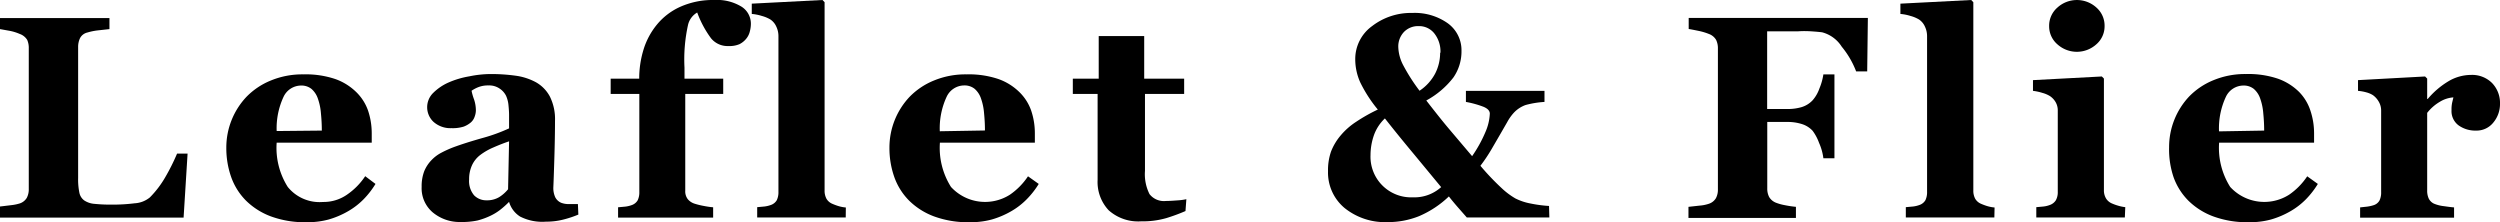 <svg xmlns="http://www.w3.org/2000/svg" viewBox="0 0 225.9 20.1"><title>leaflet</title><g id="レイヤー_2" data-name="レイヤー 2"><g id="デザイン"><path d="M16.95,13.88l-.36,5.78H0v-1l1-.12a4.08,4.08,0,0,0,.79-.16,1.17,1.17,0,0,0,.63-.5,1.65,1.65,0,0,0,.18-.81V4.37a1.78,1.78,0,0,0-.14-.76,1.29,1.29,0,0,0-.67-.54,4.31,4.31,0,0,0-.95-.29L0,2.63v-1H9.89v1l-1,.11a5.51,5.51,0,0,0-1,.2,1,1,0,0,0-.66.51,1.84,1.84,0,0,0-.17.79V16.08a6,6,0,0,0,.11,1.32,1.14,1.14,0,0,0,.44.71,1.93,1.93,0,0,0,.92.31,14.89,14.89,0,0,0,1.63.07,15.87,15.87,0,0,0,2-.12,2.38,2.38,0,0,0,1.38-.53A8.88,8.88,0,0,0,14.94,16,18.7,18.7,0,0,0,16,13.88Z"/><path d="M33.93,16.62A7.7,7.7,0,0,1,32.86,18a6.5,6.5,0,0,1-1.43,1.1,7.81,7.81,0,0,1-1.72.73,7.28,7.28,0,0,1-2,.25,8.9,8.9,0,0,1-3.24-.53,6.37,6.37,0,0,1-2.25-1.43A5.74,5.74,0,0,1,20.89,16a7.85,7.85,0,0,1-.44-2.66,6.67,6.67,0,0,1,1.83-4.6,6.47,6.47,0,0,1,2.18-1.46,7.45,7.45,0,0,1,2.94-.56,8.36,8.36,0,0,1,2.92.43,5.17,5.17,0,0,1,1.89,1.19A4.33,4.33,0,0,1,33.26,10a6.45,6.45,0,0,1,.33,2.06v.83H25a6.6,6.6,0,0,0,1,4,3.7,3.7,0,0,0,3.19,1.36,3.7,3.7,0,0,0,2.15-.65A6.11,6.11,0,0,0,33,15.92Zm-4.85-4.82q0-.76-.08-1.56a5.2,5.2,0,0,0-.27-1.31,2,2,0,0,0-.59-.9,1.45,1.45,0,0,0-.95-.3,1.76,1.76,0,0,0-1.56,1A6.72,6.72,0,0,0,25,11.84Z"/><path d="M52.26,19.39a9.55,9.55,0,0,1-1.32.44,6.24,6.24,0,0,1-1.61.2A4.41,4.41,0,0,1,47,19.57a2.33,2.33,0,0,1-1-1.33H46a8.22,8.22,0,0,1-.83.74,4.74,4.74,0,0,1-.86.52,6.49,6.49,0,0,1-1.15.42,6.65,6.65,0,0,1-1.54.14,3.8,3.8,0,0,1-2.52-.87,2.86,2.86,0,0,1-1-2.31,3.81,3.81,0,0,1,.23-1.4,3.18,3.18,0,0,1,.65-1,3.4,3.4,0,0,1,.88-.67,9.86,9.86,0,0,1,1.1-.5q1.14-.42,2.75-.87A15.48,15.48,0,0,0,46,11.6V10.38q0-.32-.05-.84a2.7,2.7,0,0,0-.22-.88A1.68,1.68,0,0,0,45.14,8a1.66,1.66,0,0,0-1-.28,2.39,2.39,0,0,0-.93.16,3.08,3.08,0,0,0-.6.32,4.93,4.93,0,0,0,.22.77A3.11,3.11,0,0,1,43,10a1.7,1.7,0,0,1-.11.54,1.2,1.2,0,0,1-.33.51,2.18,2.18,0,0,1-.66.39,3.31,3.31,0,0,1-1.11.14A2.29,2.29,0,0,1,39.16,11a1.81,1.81,0,0,1,0-2.62,4.62,4.62,0,0,1,1.38-.93A7.86,7.86,0,0,1,42.4,6.9a9.76,9.76,0,0,1,1.93-.21,16.24,16.24,0,0,1,2.26.15,5.34,5.34,0,0,1,1.85.6,3.22,3.22,0,0,1,1.25,1.29,4.57,4.57,0,0,1,.46,2.2q0,1.43-.06,3.4T50,16.92a2,2,0,0,0,.17.9,1.09,1.09,0,0,0,.53.5,1.86,1.86,0,0,0,.68.12l.84,0ZM46,12.77q-.71.24-1.41.55A5.62,5.62,0,0,0,43.4,14a2.47,2.47,0,0,0-.74.91,3,3,0,0,0-.27,1.3,2,2,0,0,0,.45,1.44,1.53,1.53,0,0,0,1.12.45,2.13,2.13,0,0,0,1.15-.29,3.33,3.33,0,0,0,.8-.71Z"/><path d="M67.85,2.16a2.74,2.74,0,0,1-.1.7,1.63,1.63,0,0,1-.33.65,1.87,1.87,0,0,1-.6.48,2.3,2.3,0,0,1-1,.17,1.92,1.92,0,0,1-1.57-.7A9.27,9.27,0,0,1,63,1.13a1.75,1.75,0,0,0-.83,1.12,14.47,14.47,0,0,0-.32,3.86v1h3.5V8.49H61.92v8.74a1.16,1.16,0,0,0,.23.77,1.31,1.31,0,0,0,.6.4,6.36,6.36,0,0,0,.8.2q.5.1.89.13v.93H55.85v-.93l.65-.06a2.49,2.49,0,0,0,.56-.13,1,1,0,0,0,.56-.44,1.65,1.65,0,0,0,.15-.75V8.49H55.18V7.11h2.58a8.85,8.85,0,0,1,.39-2.63,6.58,6.58,0,0,1,1.22-2.27A5.8,5.8,0,0,1,61.48.61,7.22,7.22,0,0,1,64.55,0,4.26,4.26,0,0,1,67,.6,1.82,1.82,0,0,1,67.85,2.16Z"/><path d="M76.42,19.65h-8v-.93l.65-.06a2.48,2.48,0,0,0,.56-.13,1,1,0,0,0,.56-.44,1.66,1.66,0,0,0,.15-.76V3.28a2,2,0,0,0-.2-.89,1.5,1.5,0,0,0-.53-.63,3.09,3.09,0,0,0-.77-.32,4.19,4.19,0,0,0-.91-.18V.33L74.32,0l.19.2v17a1.53,1.53,0,0,0,.17.76,1.11,1.11,0,0,0,.54.46,5.08,5.08,0,0,0,.54.2,3.29,3.29,0,0,0,.67.13Z"/><path d="M93.86,16.62A7.7,7.7,0,0,1,92.78,18a6.5,6.5,0,0,1-1.43,1.1,7.8,7.8,0,0,1-1.72.73,7.28,7.28,0,0,1-2,.25,8.9,8.9,0,0,1-3.24-.53,6.36,6.36,0,0,1-2.25-1.43A5.74,5.74,0,0,1,80.81,16a7.85,7.85,0,0,1-.44-2.66,6.67,6.67,0,0,1,1.83-4.6,6.47,6.47,0,0,1,2.18-1.46,7.45,7.45,0,0,1,2.94-.56,8.36,8.36,0,0,1,2.92.43,5.17,5.17,0,0,1,1.89,1.19A4.33,4.33,0,0,1,93.18,10a6.44,6.44,0,0,1,.33,2.06v.83H84.93a6.61,6.61,0,0,0,1,4,4.18,4.18,0,0,0,5.33.7,6.11,6.11,0,0,0,1.63-1.66ZM89,11.79q0-.76-.08-1.56a5.2,5.2,0,0,0-.27-1.31,2,2,0,0,0-.59-.9,1.45,1.45,0,0,0-.95-.3,1.76,1.76,0,0,0-1.56,1,6.73,6.73,0,0,0-.63,3.14Z"/><path d="M107.12,19.07a16.12,16.12,0,0,1-1.74.64,7.72,7.72,0,0,1-2.26.29,4,4,0,0,1-2.94-1,3.73,3.73,0,0,1-1-2.75V8.49H96.94V7.11h2.34V3.26h4.11V7.11H107V8.49h-3.54v6.95a4,4,0,0,0,.41,2.1,1.65,1.65,0,0,0,1.48.62q.34,0,1-.05a5.71,5.71,0,0,0,.85-.11Z"/><path d="M140,19.65h-7.46l-.79-.9q-.48-.55-.83-1a9,9,0,0,1-2.69,1.78,7.54,7.54,0,0,1-2.85.54,5.82,5.82,0,0,1-3.89-1.28A4.17,4.17,0,0,1,120,15.47a5.1,5.1,0,0,1,.27-1.77,5.13,5.13,0,0,1,.88-1.47A6.33,6.33,0,0,1,122.55,11,15,15,0,0,1,124.5,9.9a12.32,12.32,0,0,1-1.59-2.46,5.11,5.11,0,0,1-.45-2.08,3.67,3.67,0,0,1,1.52-3,5.75,5.75,0,0,1,3.64-1.19,5.15,5.15,0,0,1,3.21.94,3,3,0,0,1,1.23,2.49A4.13,4.13,0,0,1,131.33,7a7.73,7.73,0,0,1-2.45,2.08q1.38,1.78,2.14,2.67l2,2.36a11.91,11.91,0,0,0,1.2-2.17,4.64,4.64,0,0,0,.4-1.67q0-.38-.57-.62a8.81,8.81,0,0,0-1.59-.44v-1h7.1v1a8.44,8.44,0,0,0-1.71.28,2.71,2.71,0,0,0-1.08.72,4.22,4.22,0,0,0-.57.81l-.64,1.11-.79,1.36a14.62,14.62,0,0,1-1,1.49A22.37,22.37,0,0,0,135.69,17a6.68,6.68,0,0,0,1.24.93,5.1,5.1,0,0,0,1.38.46,11.71,11.71,0,0,0,1.66.22Zm-9.75-2.71-2.48-3q-1.42-1.7-2.63-3.24a3.87,3.87,0,0,0-1,1.54,5.49,5.49,0,0,0-.3,1.77,3.67,3.67,0,0,0,3.82,3.82,3.61,3.61,0,0,0,2.56-.92Zm-.09-12.18A2.64,2.64,0,0,0,129.59,3a1.75,1.75,0,0,0-1.4-.64,1.77,1.77,0,0,0-1.33.53,1.9,1.9,0,0,0-.51,1.38,3.78,3.78,0,0,0,.47,1.67,16.67,16.67,0,0,0,1.45,2.26,4.26,4.26,0,0,0,1.42-1.57A4.1,4.1,0,0,0,130.13,4.77Z"/><path d="M168.72,6.45h-1a8,8,0,0,0-1.3-2.23,3,3,0,0,0-1.77-1.3q-.38-.05-1-.09t-1.17,0h-2.8V9.85h1.79a4.49,4.49,0,0,0,1.32-.17,2.29,2.29,0,0,0,1-.62A3.21,3.21,0,0,0,164.4,8a5.23,5.23,0,0,0,.36-1.28h1v7.58h-1a4.86,4.86,0,0,0-.39-1.39,4.2,4.2,0,0,0-.58-1.09,2.22,2.22,0,0,0-.94-.6,4.24,4.24,0,0,0-1.37-.2h-1.79v6a1.64,1.64,0,0,0,.17.78,1.24,1.24,0,0,0,.65.53,4.19,4.19,0,0,0,.77.21q.49.1,1,.15v1h-9.71v-1l1-.11a3.45,3.45,0,0,0,.85-.17,1.17,1.17,0,0,0,.63-.5,1.64,1.64,0,0,0,.18-.81V4.37a1.71,1.71,0,0,0-.16-.76,1.24,1.24,0,0,0-.65-.54,5.32,5.32,0,0,0-.94-.28c-.39-.08-.69-.14-.89-.17v-1h16.19Z"/><path d="M180.21,19.65h-8v-.93l.65-.06a2.49,2.49,0,0,0,.56-.13,1,1,0,0,0,.56-.44,1.67,1.67,0,0,0,.15-.76V3.28a2,2,0,0,0-.2-.89,1.5,1.5,0,0,0-.53-.63,3.07,3.07,0,0,0-.77-.32,4.17,4.17,0,0,0-.91-.18V.33l6.4-.33.19.2v17a1.53,1.53,0,0,0,.17.76,1.11,1.11,0,0,0,.54.46,5.12,5.12,0,0,0,.54.2,3.29,3.29,0,0,0,.67.13Z"/><path d="M192,19.65h-8v-.93l.65-.06a2.24,2.24,0,0,0,.55-.13,1.05,1.05,0,0,0,.57-.44,1.5,1.5,0,0,0,.17-.76V10a1.48,1.48,0,0,0-.2-.78,1.68,1.68,0,0,0-.51-.54,2.69,2.69,0,0,0-.69-.29,4.55,4.55,0,0,0-.84-.18V7.24l6.22-.33.19.19V17.18a1.42,1.42,0,0,0,.19.75,1.15,1.15,0,0,0,.55.46,4.37,4.37,0,0,0,.56.2,3.81,3.81,0,0,0,.63.13ZM190.17,2.34A2.15,2.15,0,0,1,189.43,4a2.63,2.63,0,0,1-3.53,0,2.15,2.15,0,0,1-.74-1.64A2.17,2.17,0,0,1,185.9.69a2.62,2.62,0,0,1,3.54,0A2.17,2.17,0,0,1,190.17,2.34Z"/><path d="M209.44,16.62A7.73,7.73,0,0,1,208.37,18a6.5,6.5,0,0,1-1.43,1.1,7.8,7.8,0,0,1-1.72.73,7.28,7.28,0,0,1-2,.25,8.91,8.91,0,0,1-3.24-.53,6.36,6.36,0,0,1-2.25-1.43A5.74,5.74,0,0,1,196.4,16,7.85,7.85,0,0,1,196,13.3a6.67,6.67,0,0,1,1.83-4.6A6.47,6.47,0,0,1,200,7.25a7.45,7.45,0,0,1,2.94-.56,8.36,8.36,0,0,1,2.92.43,5.18,5.18,0,0,1,1.89,1.19A4.33,4.33,0,0,1,208.77,10a6.45,6.45,0,0,1,.33,2.06v.83h-8.58a6.6,6.6,0,0,0,1,4,4.18,4.18,0,0,0,5.33.7,6.12,6.12,0,0,0,1.63-1.66Zm-4.85-4.82q0-.76-.08-1.56a5.2,5.2,0,0,0-.27-1.31,2,2,0,0,0-.59-.9,1.45,1.45,0,0,0-.95-.3,1.76,1.76,0,0,0-1.56,1,6.72,6.72,0,0,0-.63,3.14Z"/><path d="M225.9,9.38a2.6,2.6,0,0,1-.6,1.69,1.93,1.93,0,0,1-1.57.73,2.59,2.59,0,0,1-1.57-.47,1.6,1.6,0,0,1-.64-1.38,2.88,2.88,0,0,1,.06-.69l.11-.46a2.7,2.7,0,0,0-1.23.4,4.05,4.05,0,0,0-1.14,1v7a1.71,1.71,0,0,0,.14.74,1,1,0,0,0,.47.46,3.22,3.22,0,0,0,.91.23c.42.06.72.1.91.11v.93h-8.49v-.93l.64-.07a3.14,3.14,0,0,0,.55-.12.93.93,0,0,0,.56-.43,1.65,1.65,0,0,0,.15-.76V10a1.57,1.57,0,0,0-.22-.82,1.86,1.86,0,0,0-.52-.58,2.11,2.11,0,0,0-.58-.25,4.09,4.09,0,0,0-.77-.14V7.24l6.06-.33.19.19V8.94h.05a7.51,7.51,0,0,1,1.86-1.59,4,4,0,0,1,2.05-.58,2.54,2.54,0,0,1,1.9.73A2.58,2.58,0,0,1,225.9,9.38Z"/></g></g></svg>
